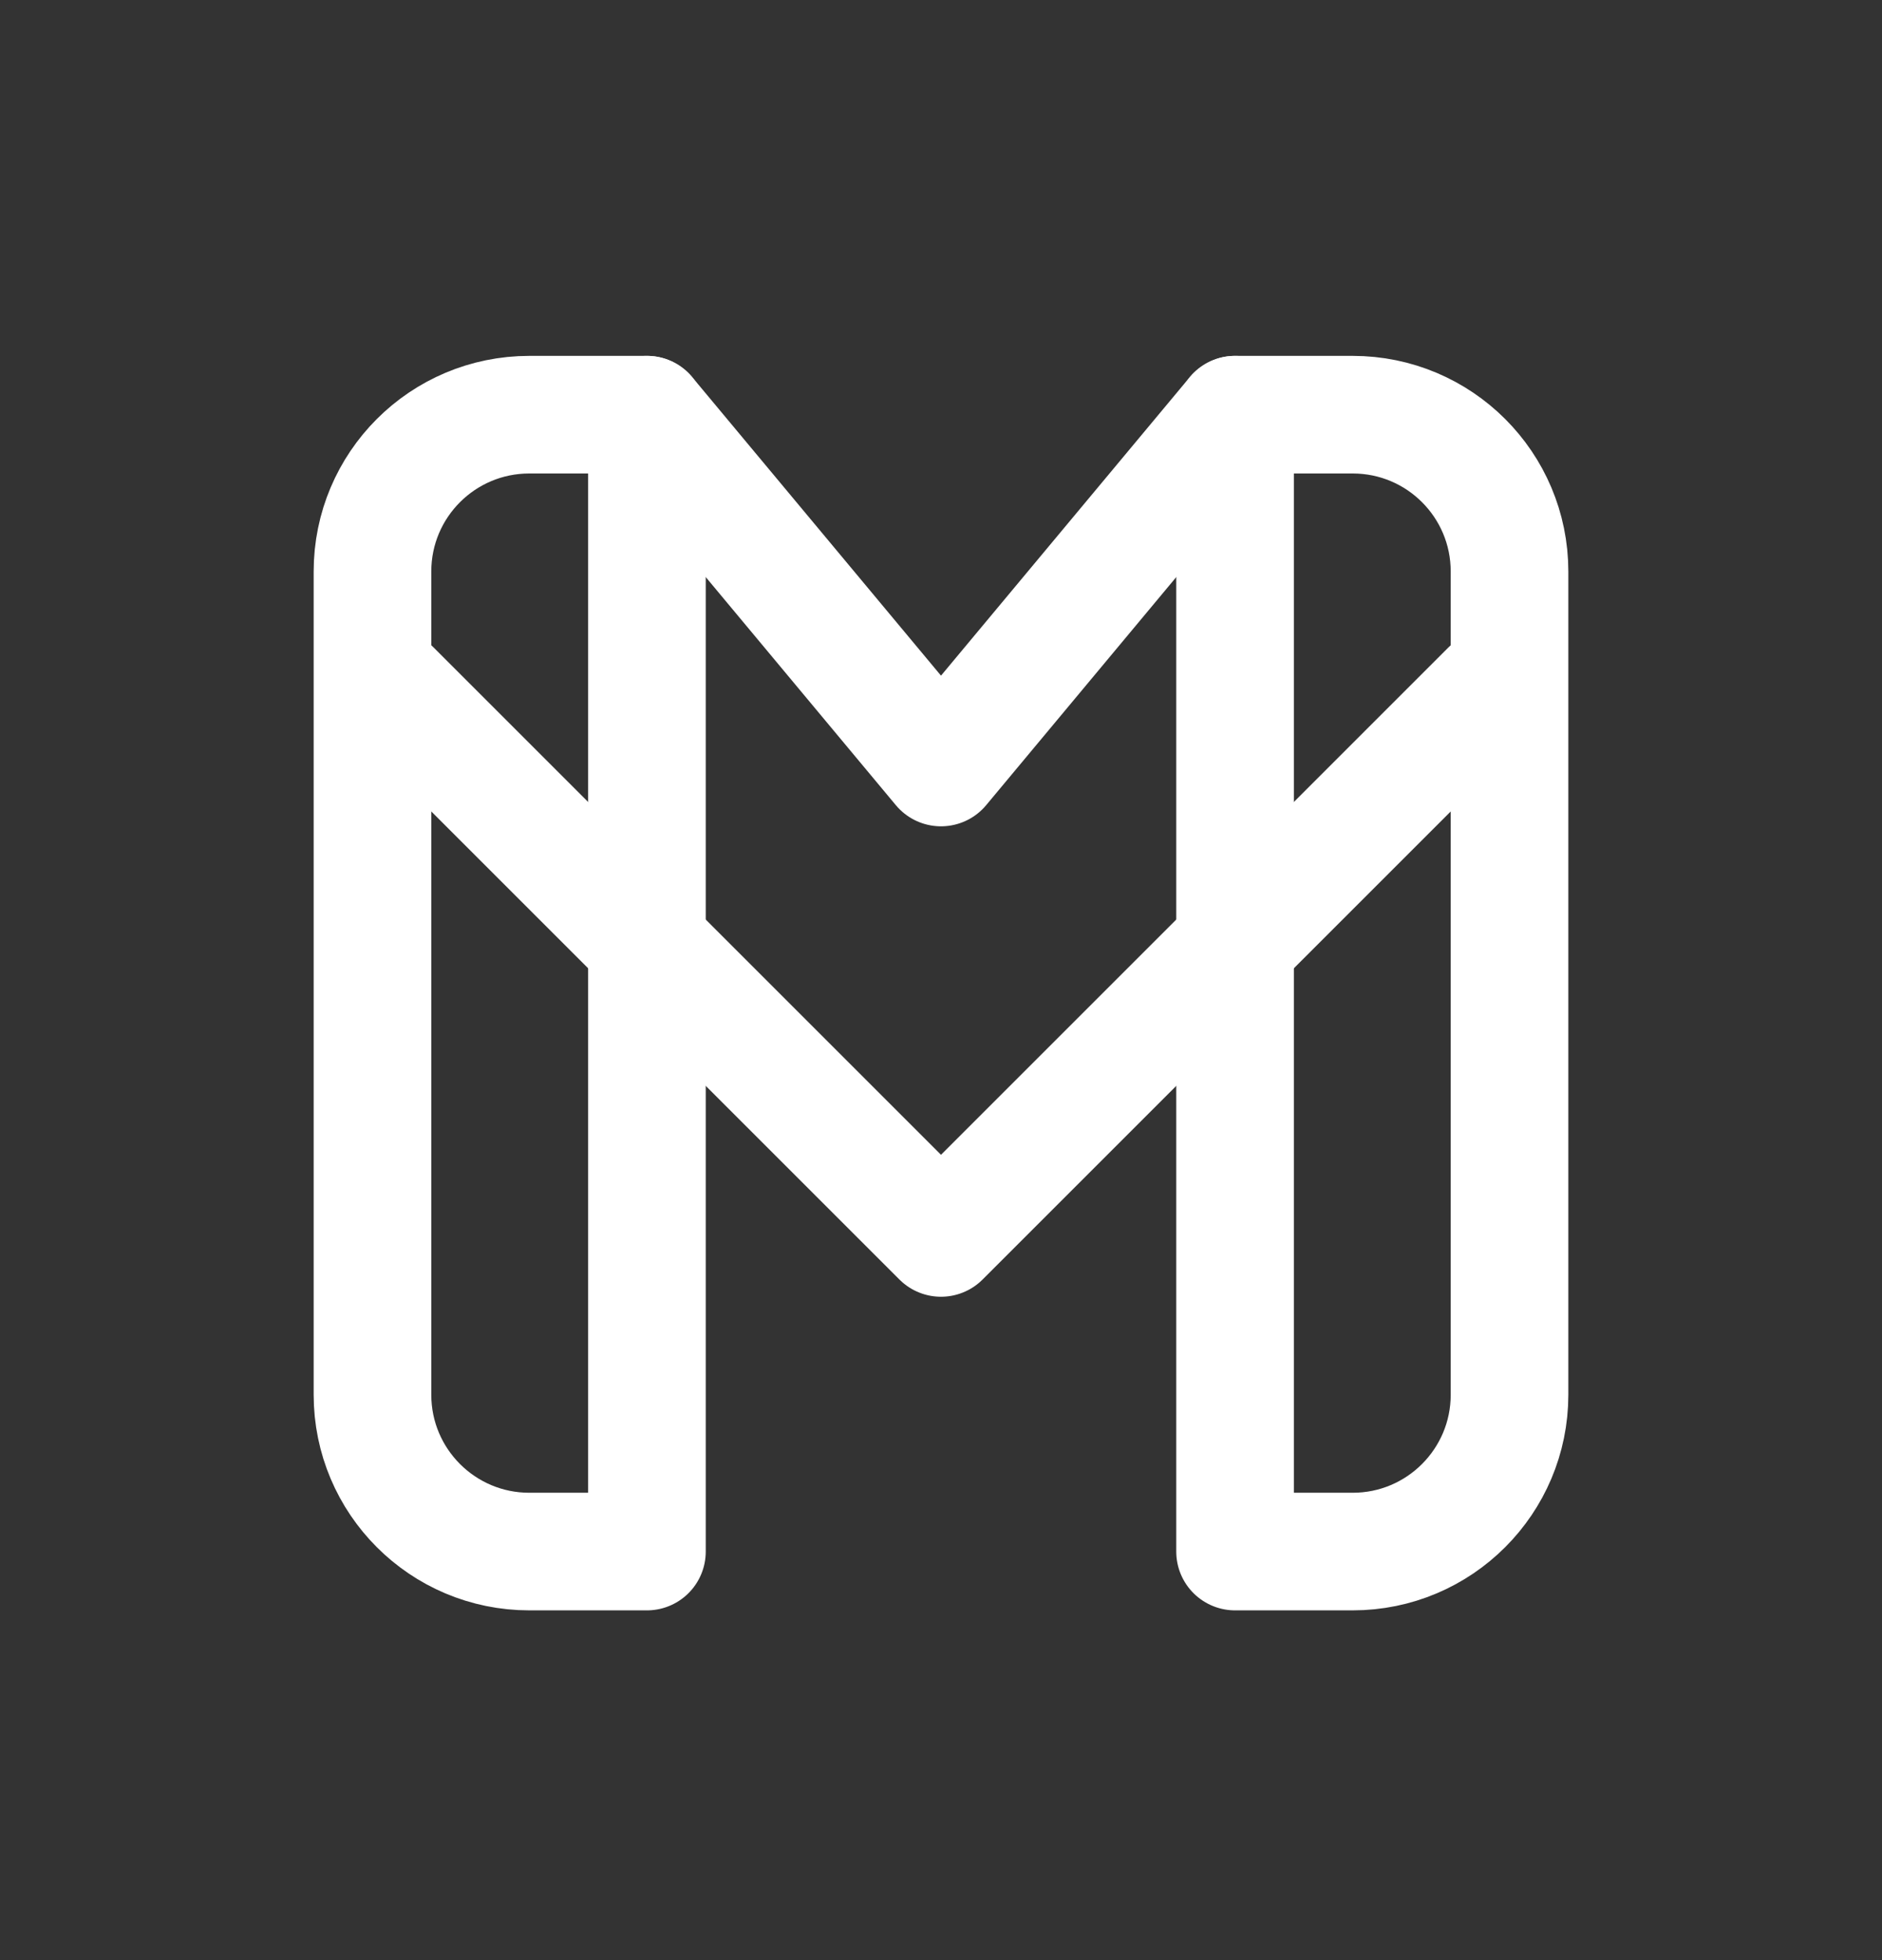 <svg width="24" height="25" viewBox="0 0 24 25" fill="none" xmlns="http://www.w3.org/2000/svg">
<rect x="0" y="0" width="24" height="25" fill="#333333" stroke="none"/>
<path d="M4.75 7.289C4.75 6.184 5.645 5.289 6.75 5.289H8.25V19.789H6.75C5.645 19.789 4.75 18.893 4.75 17.789V7.289Z" stroke="white" stroke-width="1.5" stroke-linecap="round" stroke-linejoin="round"/>
<path d="M19.25 7.289C19.25 6.184 18.355 5.289 17.25 5.289H15.75V19.789H17.25C18.355 19.789 19.25 18.893 19.25 17.789V7.289Z" stroke="white" stroke-width="1.5" stroke-linecap="round" stroke-linejoin="round"/>
<path d="M8.25 5.289L12 9.789L15.75 5.289" stroke="white" stroke-width="1.5" stroke-linecap="round" stroke-linejoin="round"/>
<path d="M19 8.789L12 15.789L5 8.789" stroke="white" stroke-width="1.5" stroke-linecap="round" stroke-linejoin="round"/>
</svg>
